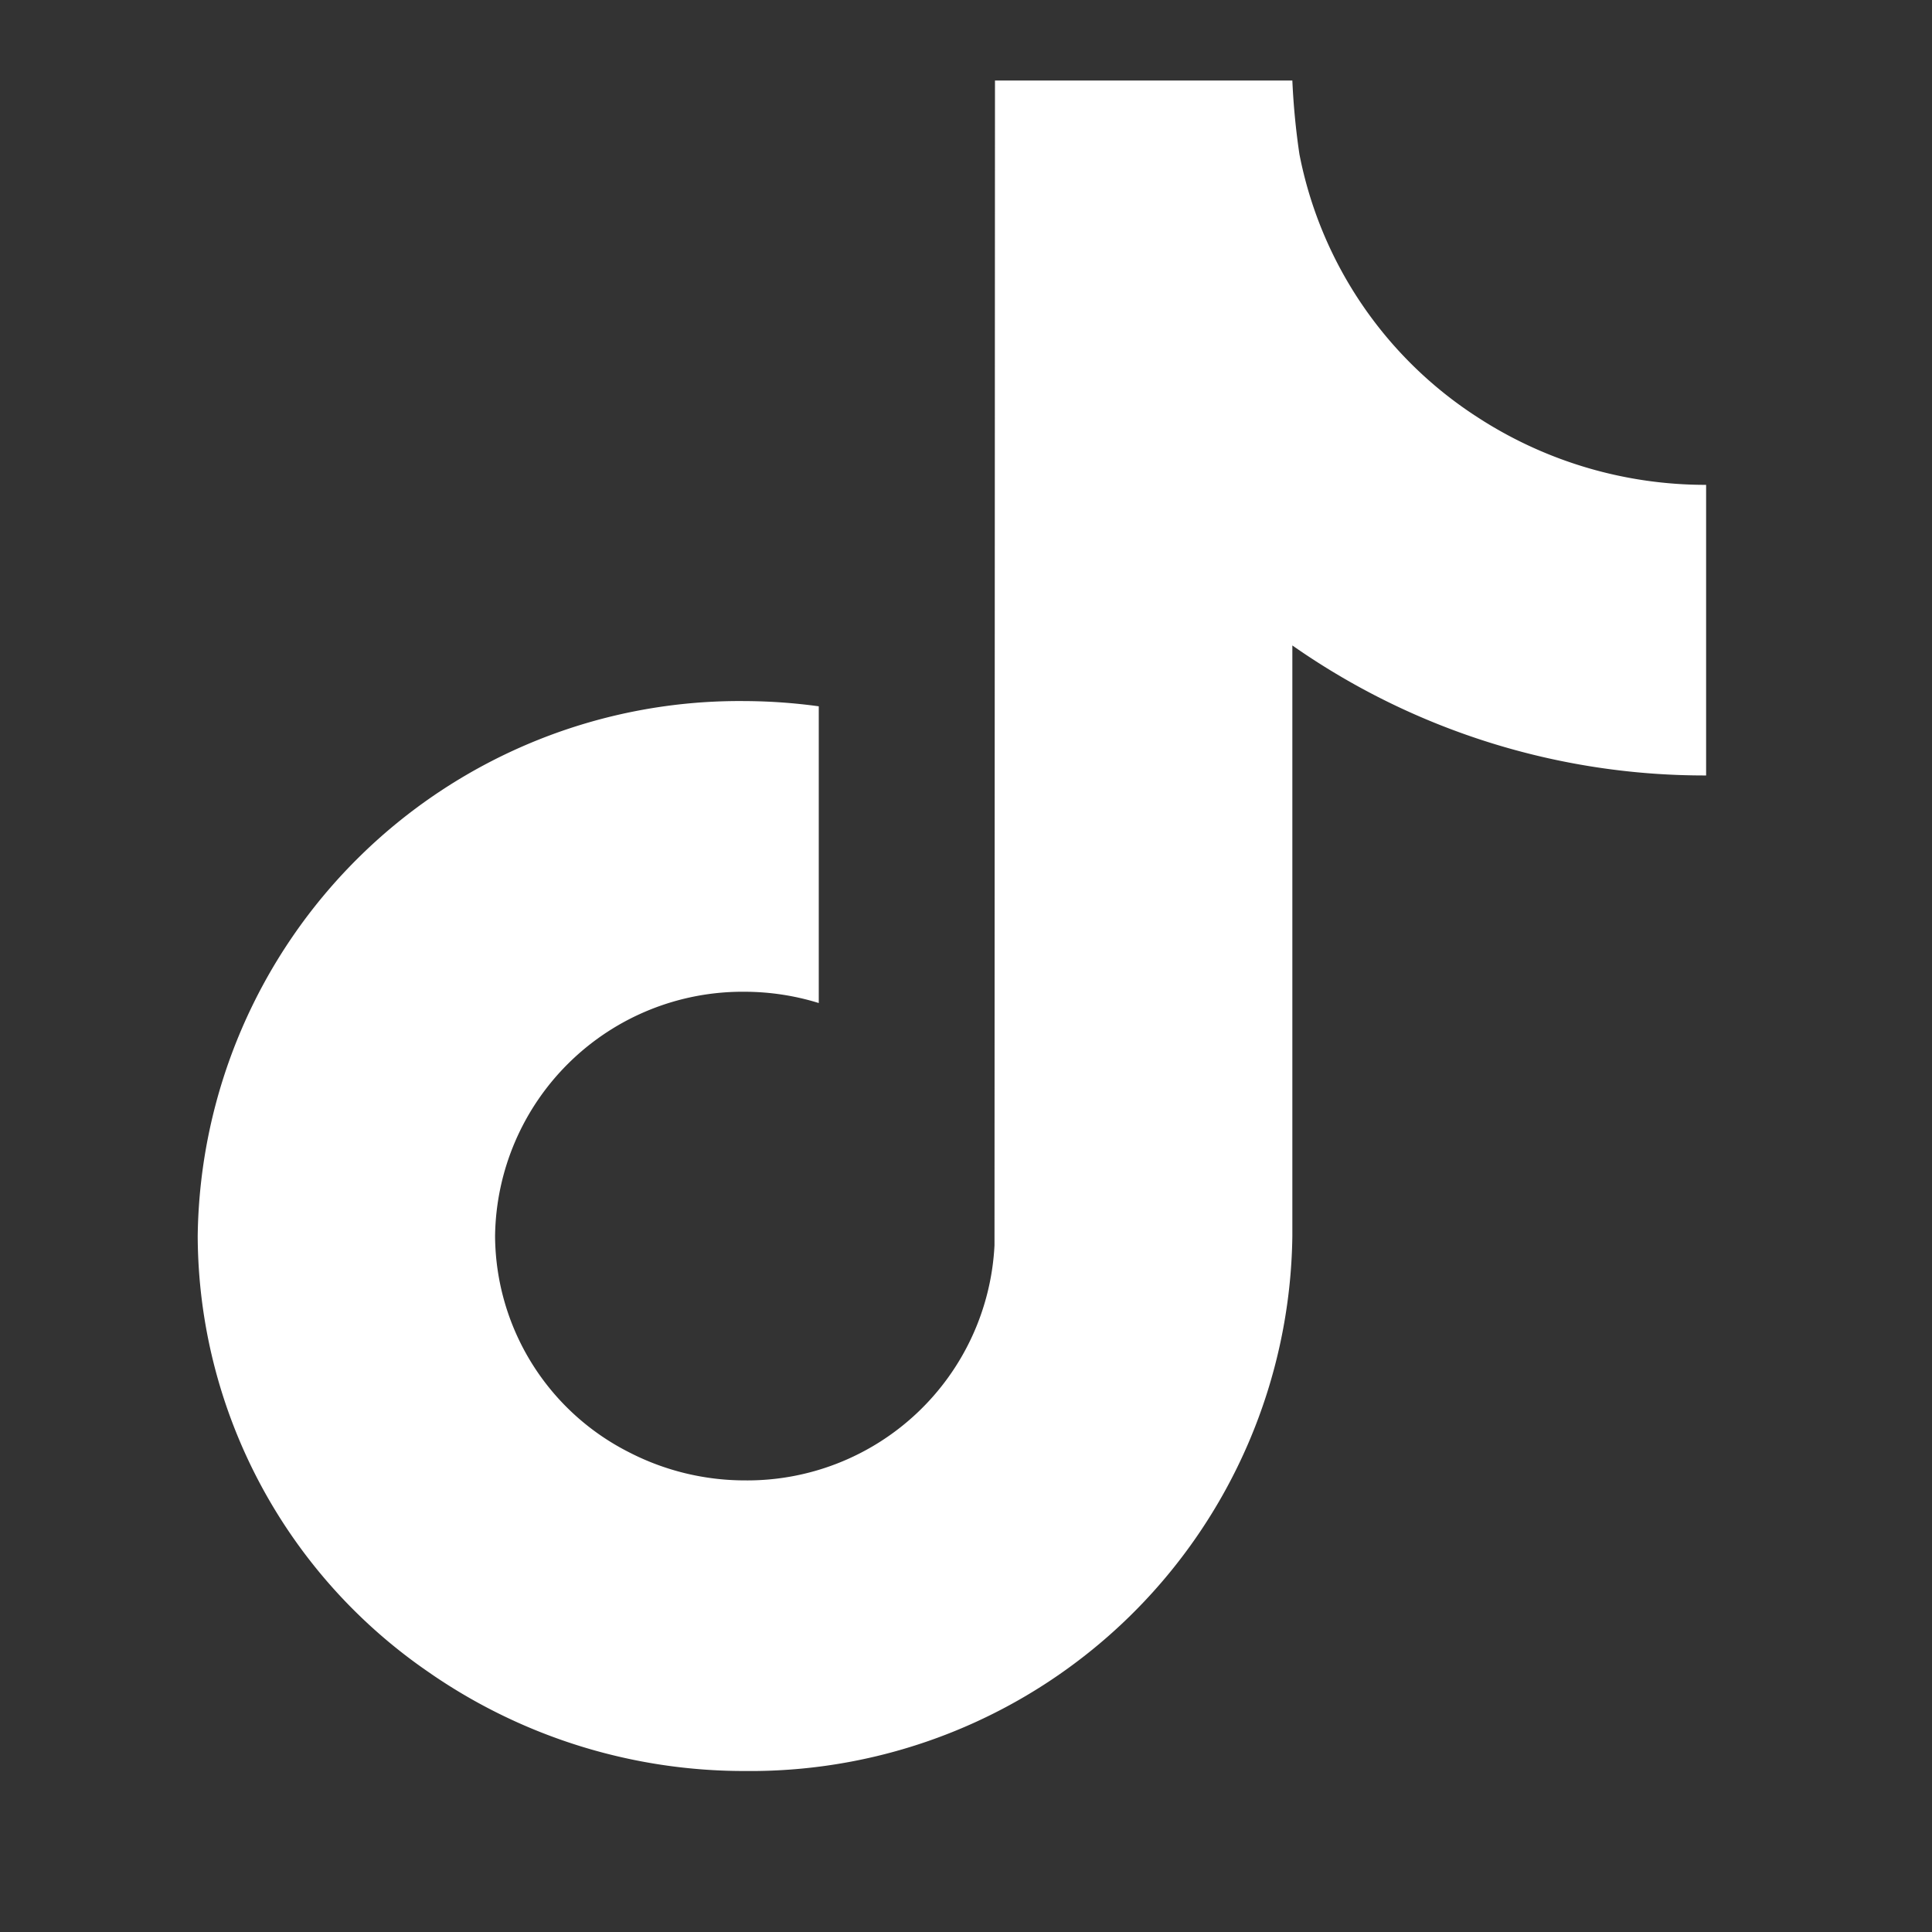<svg id="inactive_icons" data-name="inactive icons" xmlns="http://www.w3.org/2000/svg" viewBox="0 0 24 24"><rect x="0" y="0" width="24" height="24" fill="#333333" stroke="none"/><defs><style>.cls-1{fill:#fff;fill-rule:evenodd;}</style></defs><path class="cls-1" d="M16.142,1.916a5.03,5.03,0,0,0,2.253,3.293l.001.001a5.193,5.193,0,0,0,2.798.813V6.827l0.0 0v2.806a8.924,8.924,0,0,1-5.14-1.615v7.337A6.731,6.731,0,0,1,9.255,22,6.867,6.867,0,0,1,5.359,20.796l-.002-.002a6.598,6.598,0,0,1-2.901-5.44A6.731,6.731,0,0,1,9.255,8.709a6.957,6.957,0,0,1,.916.065l-0,3.686a3.125,3.125,0,0,0-.916-.14,3.074,3.074,0,0,0-3.105,3.035A3.029,3.029,0,0,0,7.815,18.041V18.041a3.14,3.14,0,0,0,1.44.349A3.075,3.075,0,0,0,12.354,15.469L12.36,1h3.694A8.907,8.907,0,0,0,16.142,1.916Z"/></svg>